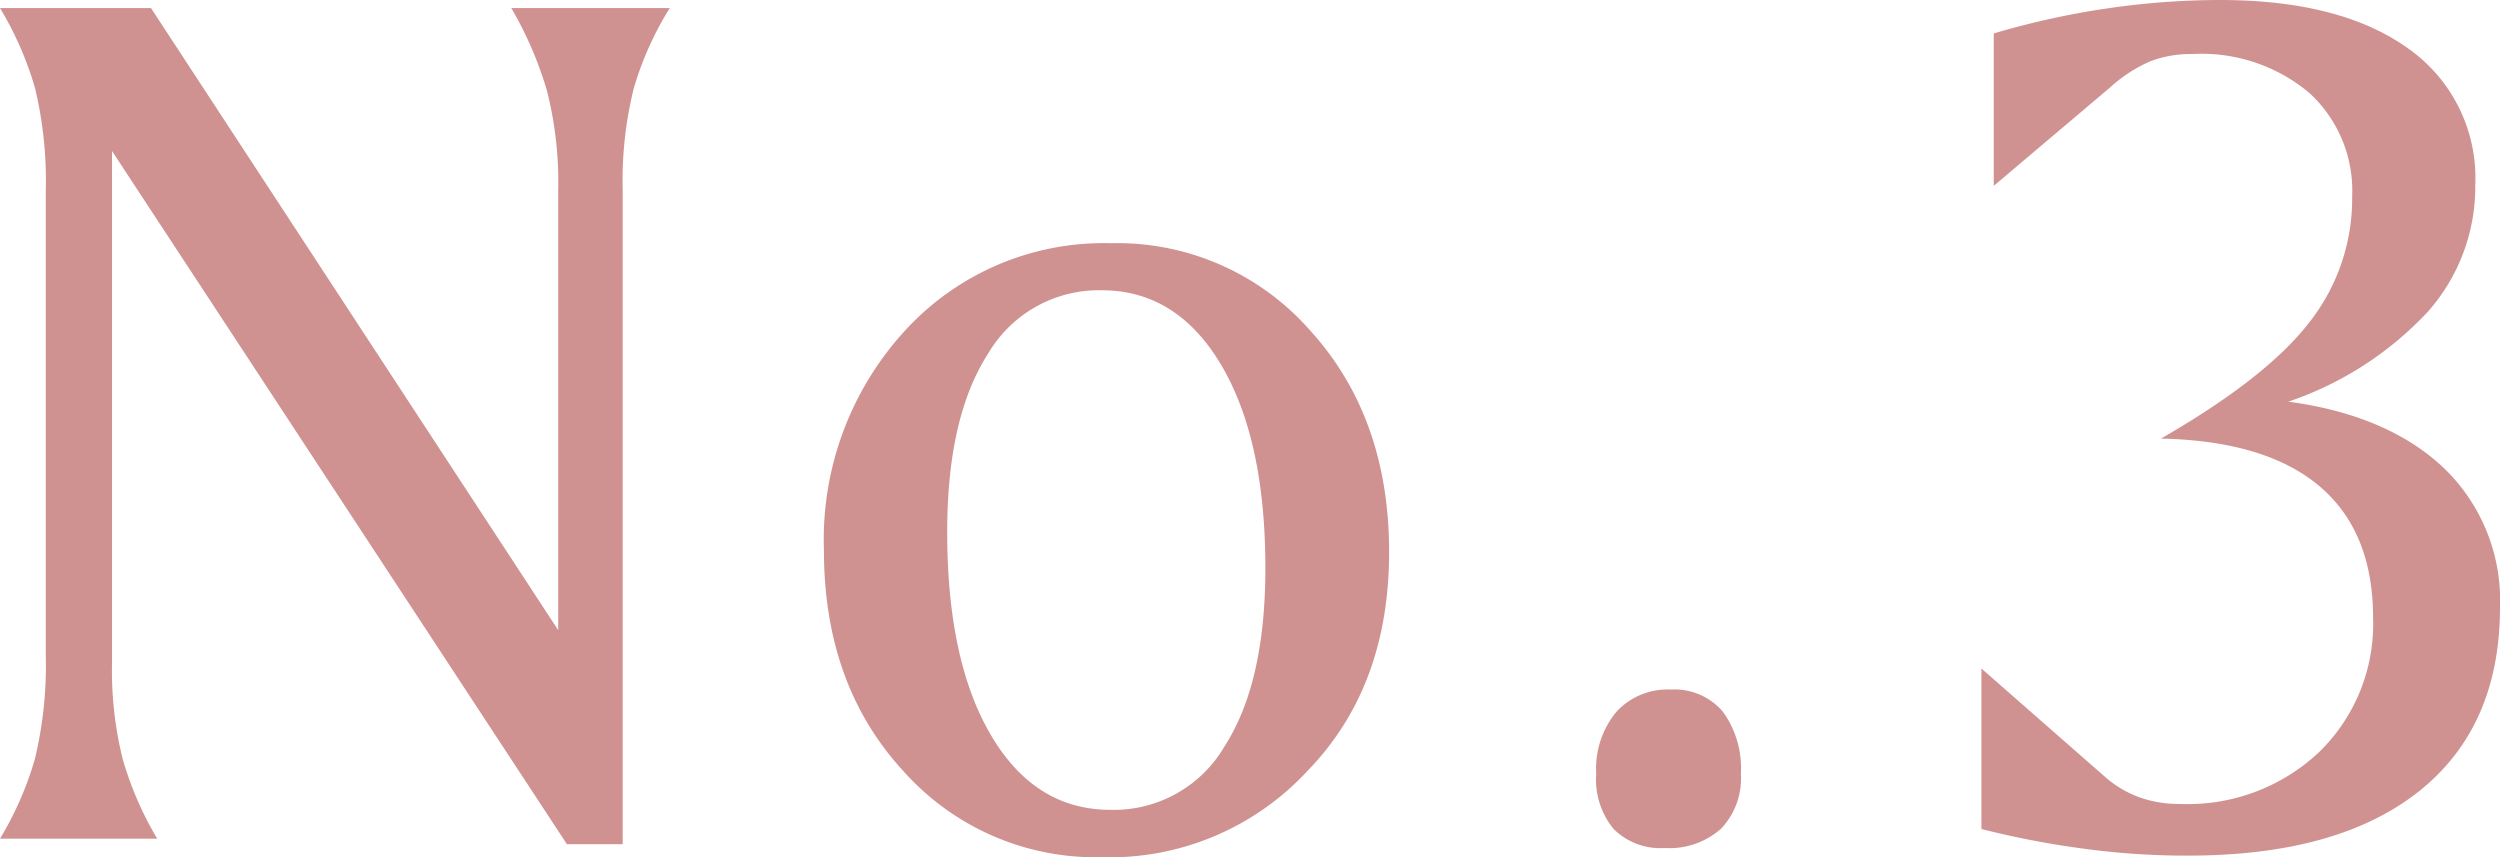 <svg xmlns="http://www.w3.org/2000/svg" viewBox="0 0 157.78 54.1"><defs><style>.cls-1{fill:#cf9291;}</style></defs><g id="レイヤー_2" data-name="レイヤー 2"><g id="デザイン"><path class="cls-1" d="M0,.51H9.53l25.7,39.26V12a23.41,23.41,0,0,0-.72-6.31A23.54,23.54,0,0,0,32.27.51h10A20.38,20.38,0,0,0,40,5.57,24.07,24.07,0,0,0,39.3,12V53.28H35.78L7.07,9.53V41.84a23.1,23.1,0,0,0,.68,6.09,21.6,21.6,0,0,0,2.17,5H0a20.84,20.84,0,0,0,2.21-5.06,25.27,25.27,0,0,0,.68-6.46V12a25,25,0,0,0-.68-6.44A21.06,21.06,0,0,0,0,.51Z"/><path class="cls-1" d="M52,34.73a19.51,19.51,0,0,1,5.14-13.89A17,17,0,0,1,70.1,15.35a16.2,16.2,0,0,1,12.57,5.49q5,5.49,5,14T82.52,48.65a17,17,0,0,1-13,5.45A16.25,16.25,0,0,1,57,48.65Q52,43.21,52,34.73ZM69.55,18.32a8.11,8.11,0,0,0-7.19,4q-2.58,4-2.58,11.25,0,8.17,2.78,12.86t7.54,4.68a8.09,8.09,0,0,0,7.18-4q2.58-4,2.58-11.25,0-8.13-2.79-12.83T69.55,18.32Z"/><path class="cls-1" d="M100.74,48.83A5.63,5.63,0,0,1,102,44.94a4.37,4.37,0,0,1,3.45-1.42,4,4,0,0,1,3.27,1.38,6.05,6.05,0,0,1,1.15,3.93,4.61,4.61,0,0,1-1.25,3.47,4.91,4.91,0,0,1-3.56,1.22,4.18,4.18,0,0,1-3.22-1.2A4.92,4.92,0,0,1,100.74,48.83Z"/><path class="cls-1" d="M144.42,25.35c4.25.57,7.53,2,9.87,4.24a11.59,11.59,0,0,1,3.49,8.73q0,7.57-5.14,11.64T137.94,54a47.79,47.79,0,0,1-6.37-.43,56.25,56.25,0,0,1-6.52-1.25V42.19L132.82,49A6.78,6.78,0,0,0,135,50.31a7.44,7.44,0,0,0,2.61.43,12.09,12.09,0,0,0,8.76-3.28A11.28,11.28,0,0,0,149.77,39q0-5.46-3.39-8.32t-10-3q6.6-3.79,9.33-7.29a12.63,12.63,0,0,0,2.74-8,8.37,8.37,0,0,0-2.72-6.54,10.58,10.58,0,0,0-7.36-2.44,7.23,7.23,0,0,0-2.64.45,9.22,9.22,0,0,0-2.56,1.66l-7.34,6.21V2.11A51.34,51.34,0,0,1,133,.53,49.51,49.51,0,0,1,140.09,0Q147.74,0,152,3.07a10,10,0,0,1,4.22,8.61,11.89,11.89,0,0,1-3,8A21.4,21.4,0,0,1,144.42,25.35Z"/></g></g></svg>